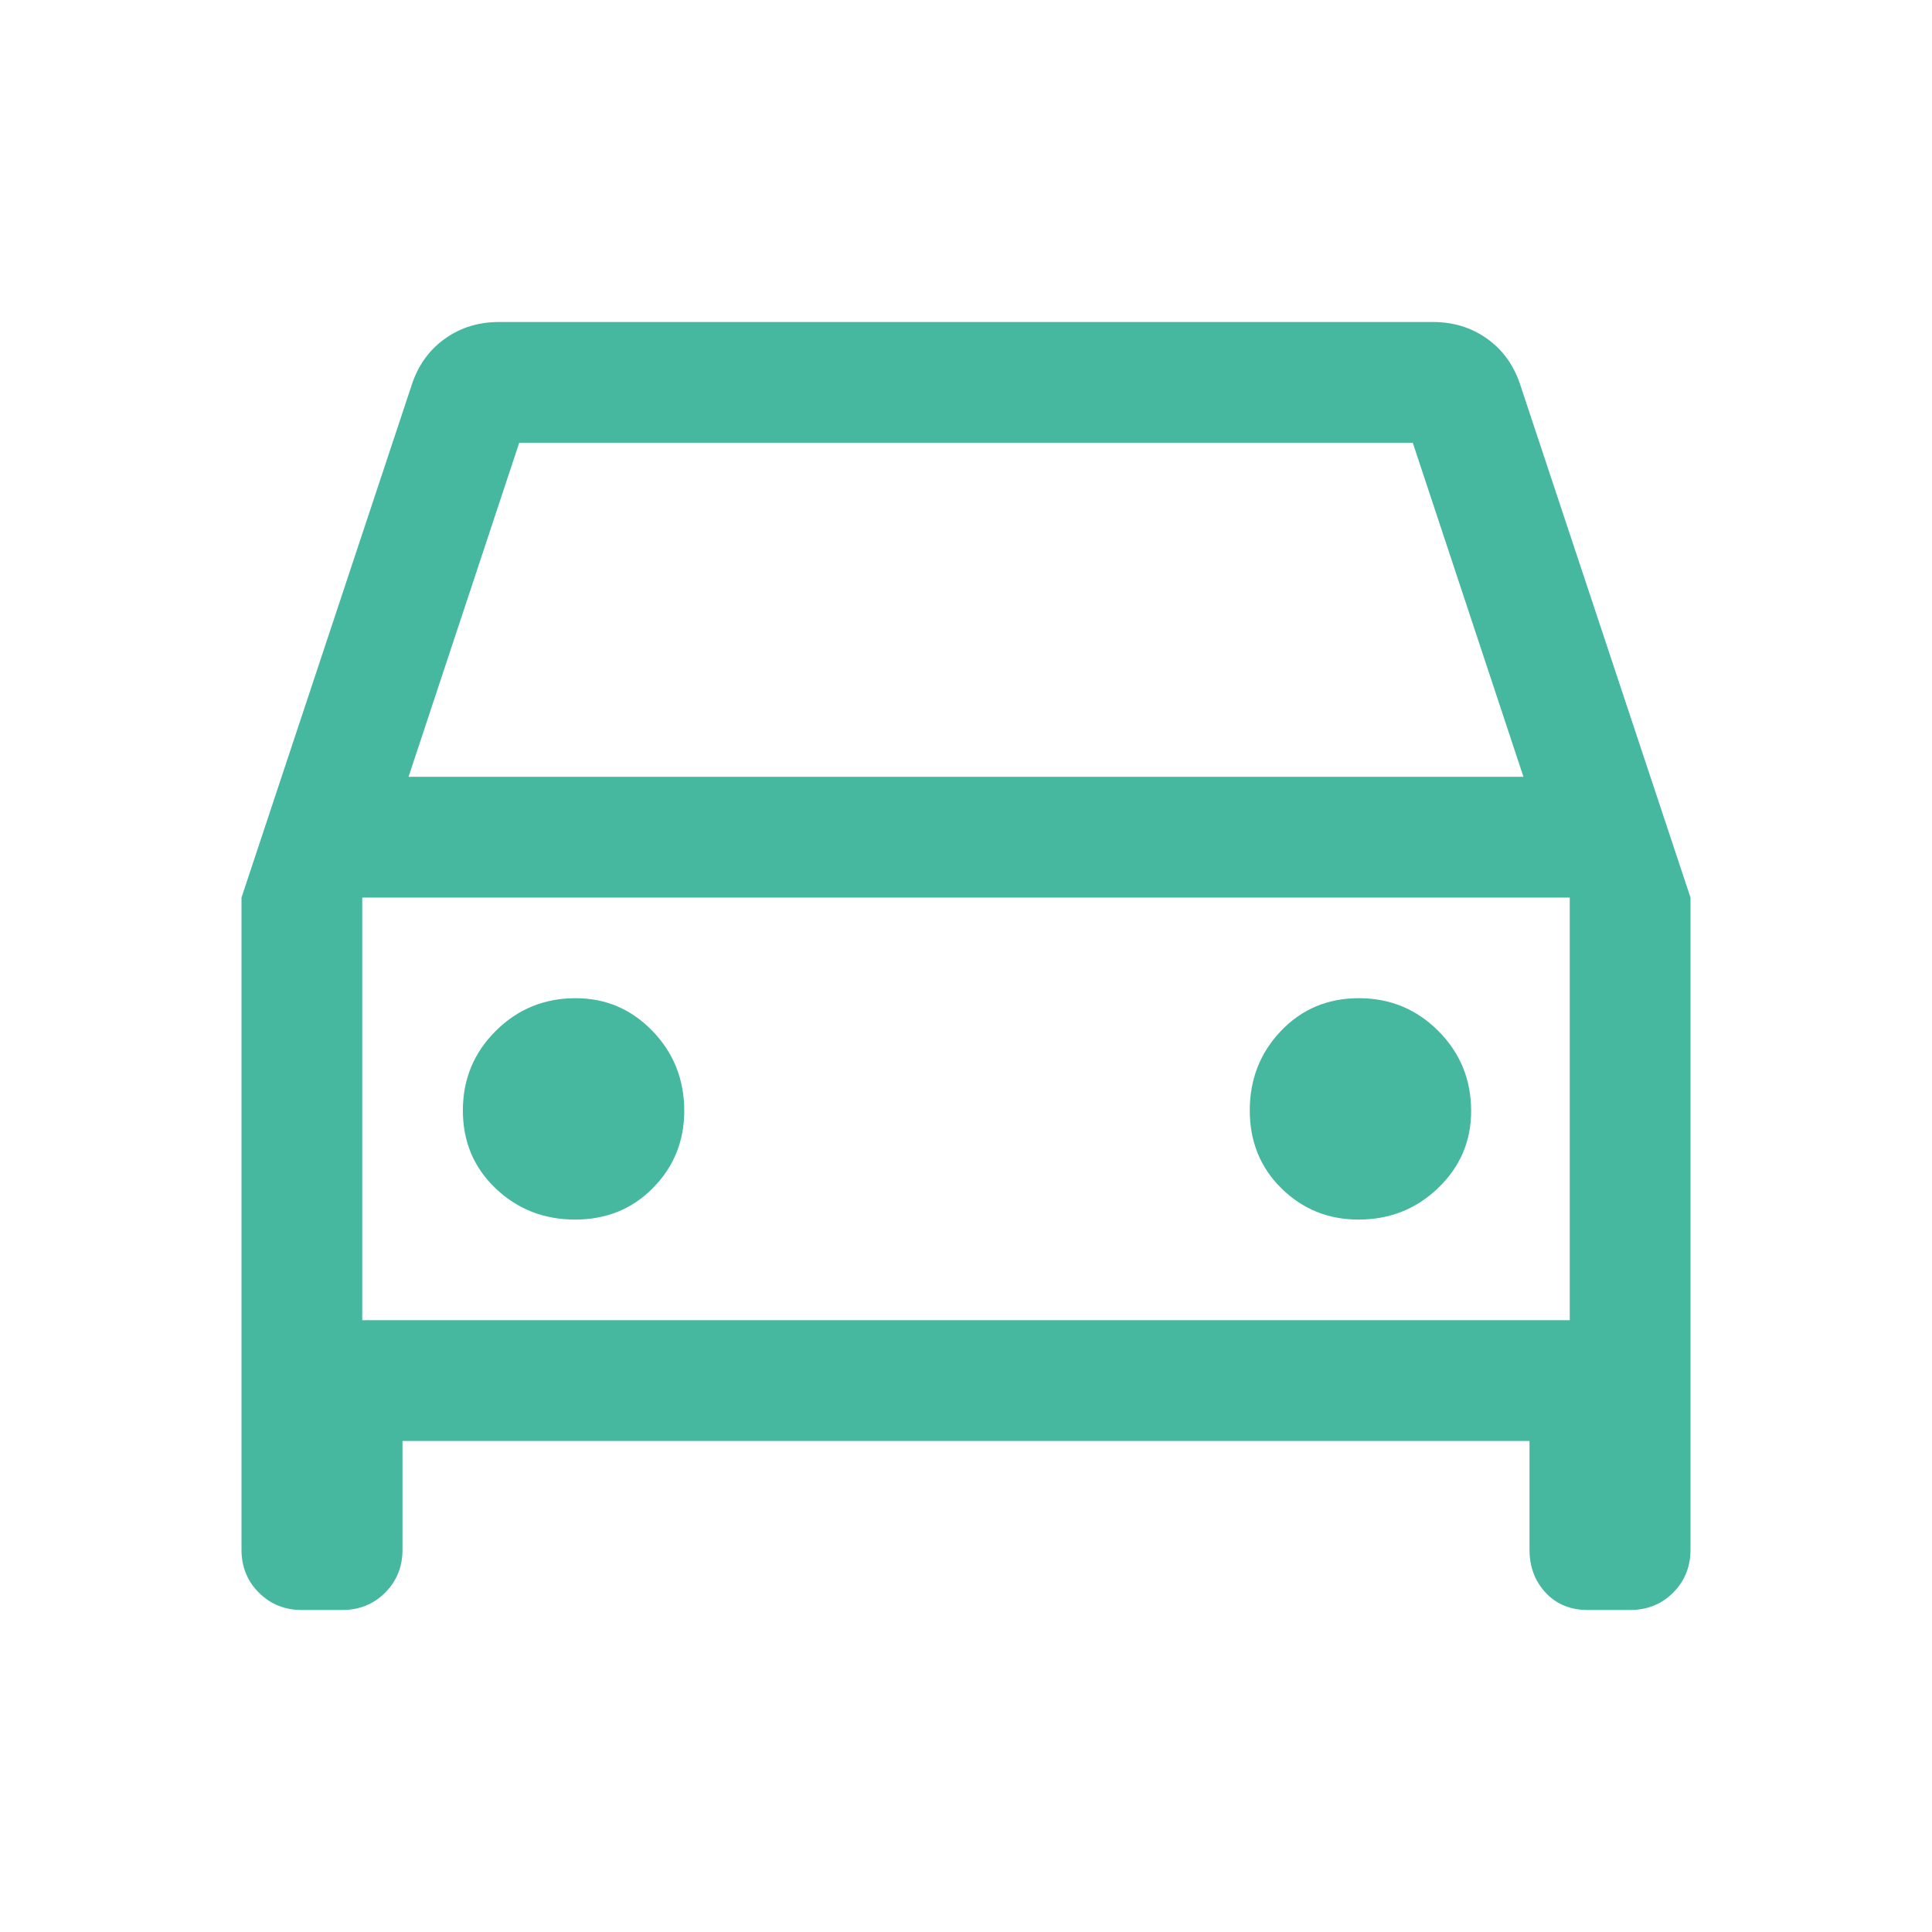 <?xml version="1.0" encoding="UTF-8" standalone="no"?>
<svg
   height="48"
   viewBox="0 96 960 960"
   width="48"
   version="1.1"
   id="svg669"
   sodipodi:docname="icones-servicos.svg"
   xml:space="preserve"
   inkscape:version="1.2.2 (732a01da63, 2022-12-09, custom)"
   xmlns:inkscape="http://www.inkscape.org/namespaces/inkscape"
   xmlns:sodipodi="http://sodipodi.sourceforge.net/DTD/sodipodi-0.dtd"
   xmlns="http://www.w3.org/2000/svg"
   xmlns:svg="http://www.w3.org/2000/svg"><defs
     id="defs673" /><sodipodi:namedview
     id="namedview671"
     pagecolor="#ffffff"
     bordercolor="#000000"
     borderopacity="0.25"
     inkscape:showpageshadow="2"
     inkscape:pageopacity="0.0"
     inkscape:pagecheckerboard="0"
     inkscape:deskcolor="#d1d1d1"
     showgrid="false"
     showguides="true"
     inkscape:zoom="1.2291667"
     inkscape:cx="373.42372"
     inkscape:cy="85.830506"
     inkscape:window-width="1920"
     inkscape:window-height="1016"
     inkscape:window-x="0"
     inkscape:window-y="0"
     inkscape:window-maximized="1"
     inkscape:current-layer="svg669"><sodipodi:guide
       position="6244.025,960"
       orientation="0,-1"
       id="guide8227"
       inkscape:locked="false" /><sodipodi:guide
       position="7214.025,0"
       orientation="0,-1"
       id="guide8229"
       inkscape:locked="false" /></sodipodi:namedview><path
     d="m 200,812 v 54 q 0,12.75 -8.625,21.375 -8.625,8.625 -21.375,8.625 h -20 q -12.75,0 -21.375,-8.625 -8.625,-8.625 -8.625,-21.375 V 542 l 85,-256 q 5,-14 16.5,-22 11.5,-8 26.5,-8 h 464 q 15,0 26.5,8 11.5,8 16.5,22 l 85,256 v 324 q 0,12.75 -8.625,21.375 -8.625,8.625 -21.375,8.625 h -21 q -13,0 -21,-8.625 -8,-8.625 -8,-21.375 v -54 z m 3,-330 h 554 l -55,-166 h -444 z m -23,60 v 210 z m 105.765,160 q 23.235,0 38.735,-15.75 15.5,-15.75 15.5,-38.25 0,-23.333 -15.75,-39.667 -15.75,-16.333 -38.25,-16.333 -23.333,0 -39.667,16.265 -16.333,16.264 -16.333,39.5 0,23.235 16.265,38.735 16.264,15.5 39.5,15.5 z m 389.235,0 q 23.333,0 39.667,-15.75 16.333,-15.75 16.333,-38.25 0,-23.333 -16.265,-39.667 -16.264,-16.333 -39.5,-16.333 -23.235,0 -38.735,16.265 -15.5,16.264 -15.5,39.5 0,23.235 15.75,38.735 15.75,15.5 38.25,15.5 z m -495,50 h 600 V 542 h -600 z"
     id="path667"
     style="fill:#45b89f;fill-opacity:1" /></svg>

